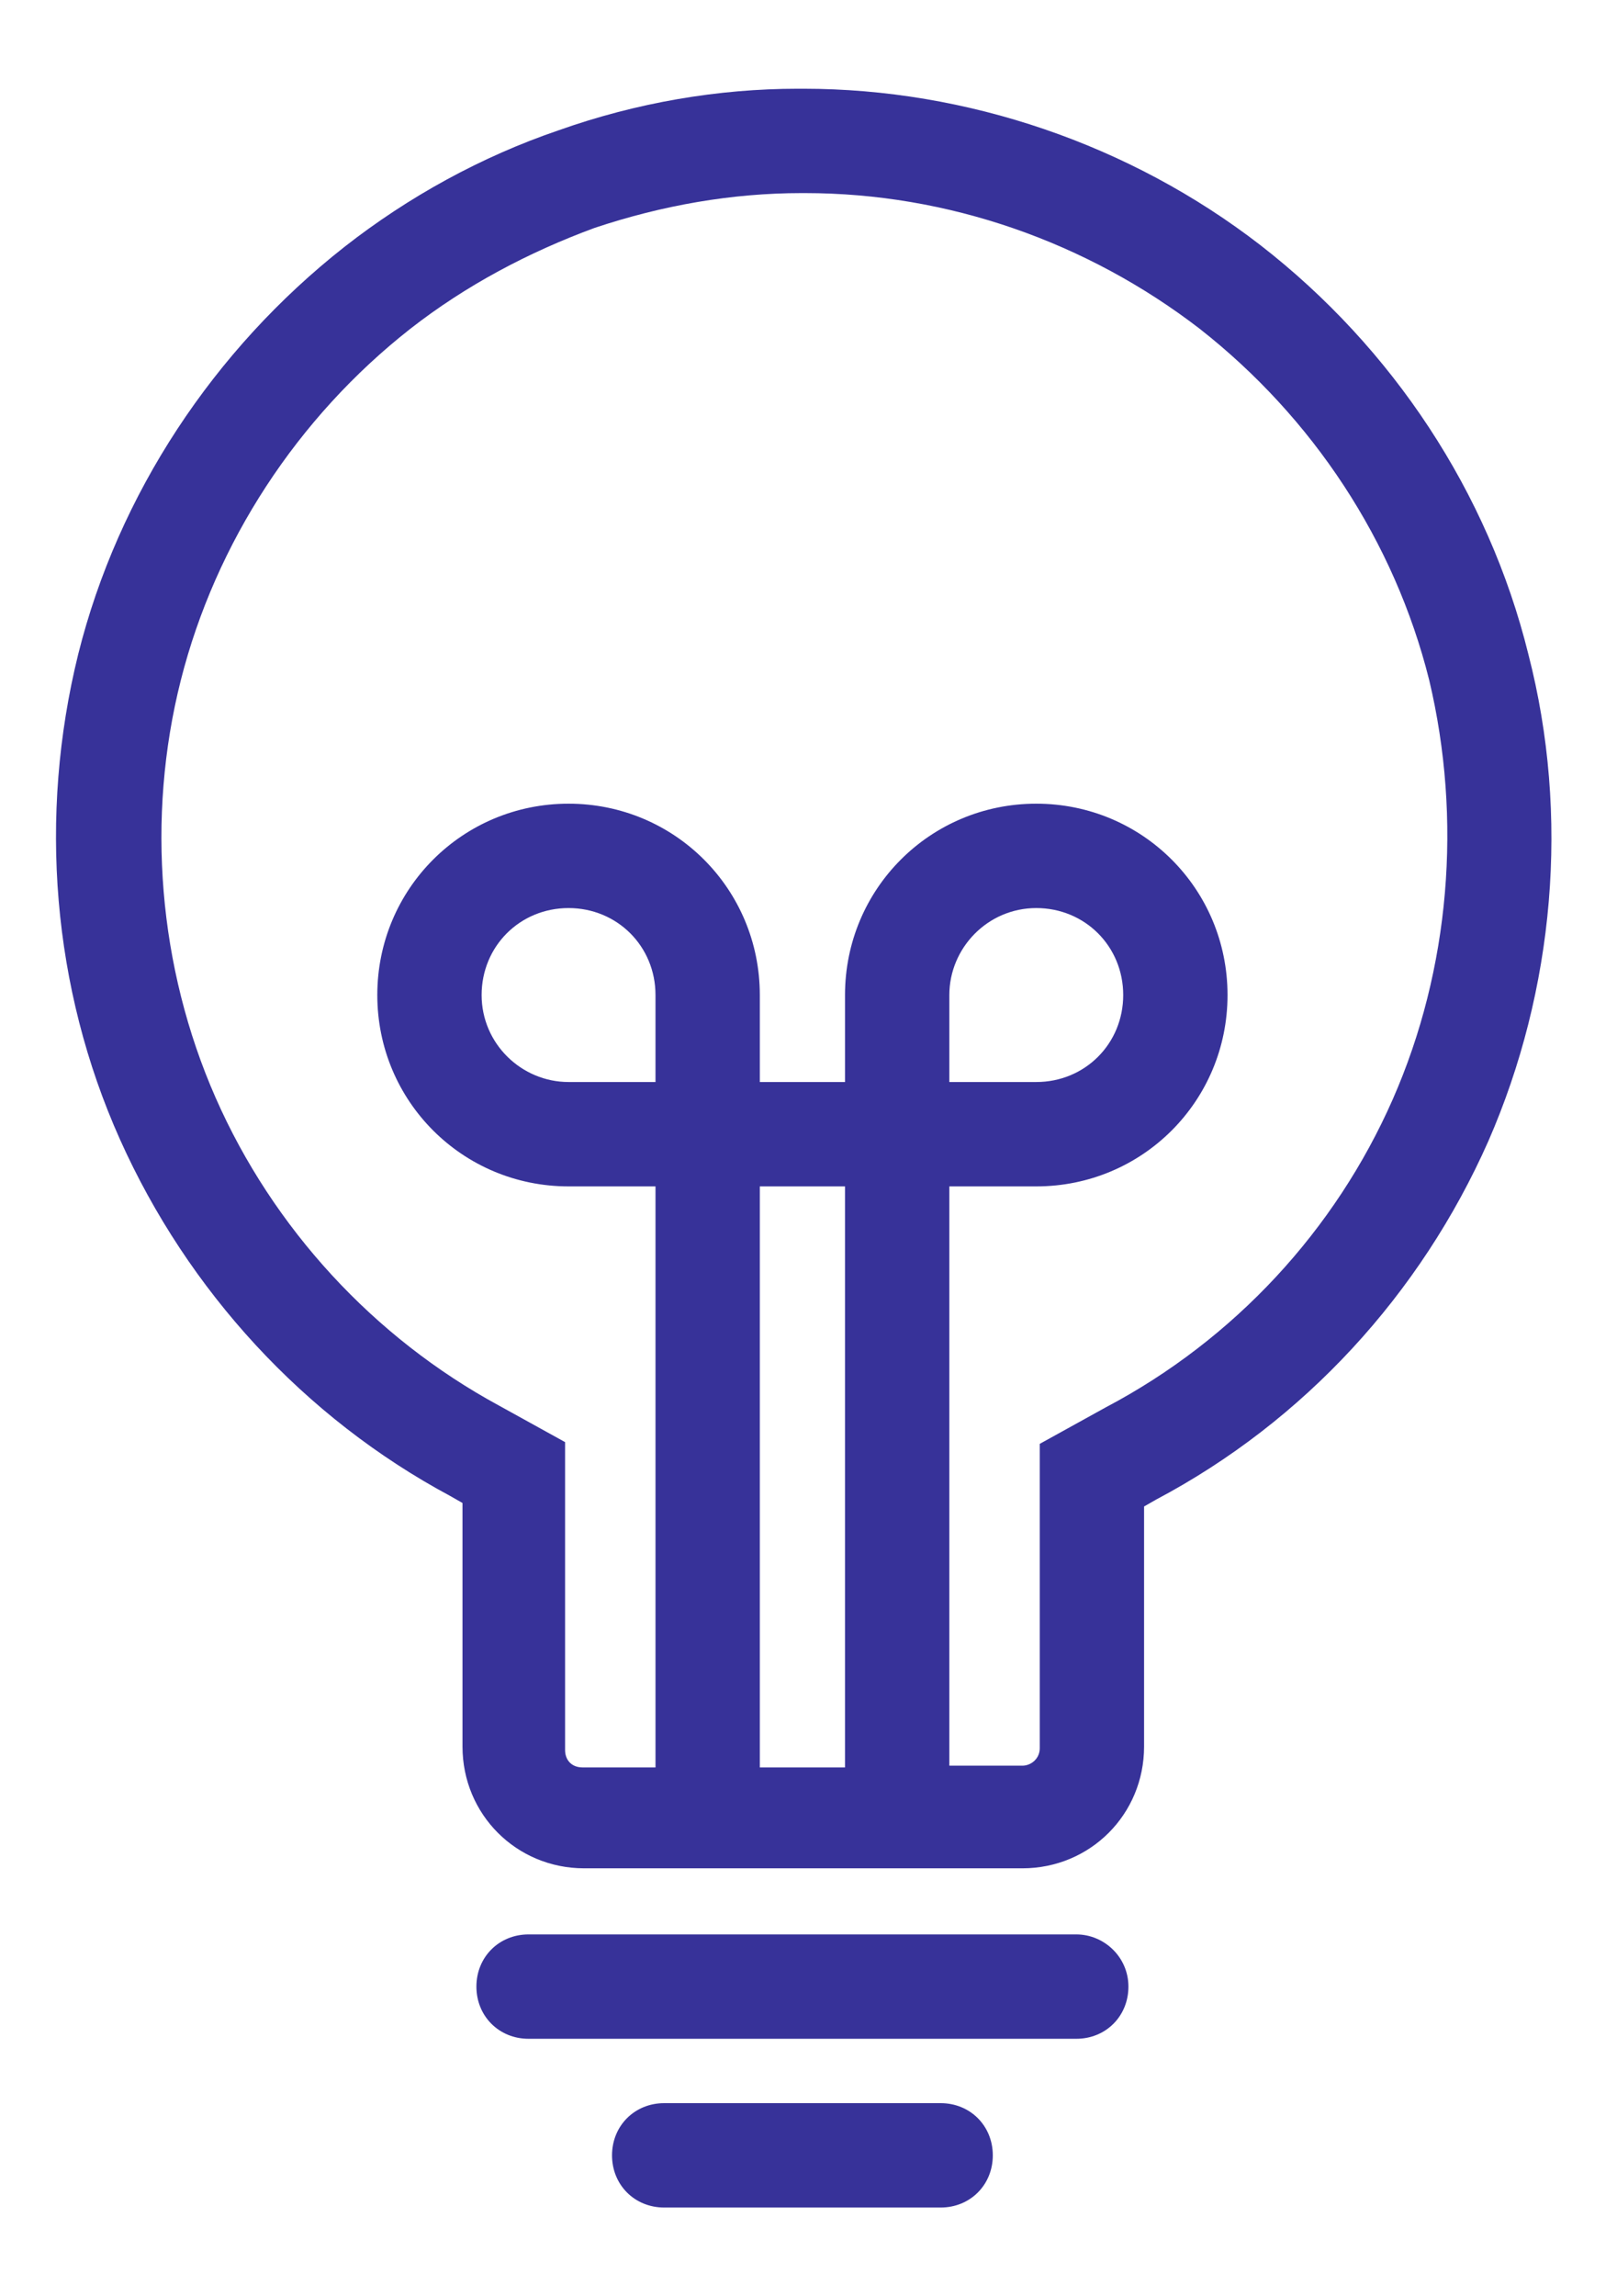 <?xml version="1.0" encoding="utf-8"?>
<!-- Generator: Adobe Illustrator 26.3.1, SVG Export Plug-In . SVG Version: 6.00 Build 0)  -->
<svg version="1.1" id="Layer_1" xmlns="http://www.w3.org/2000/svg" xmlns:xlink="http://www.w3.org/1999/xlink" x="0px" y="0px"
	 viewBox="0 0 93 132" style="enable-background:new 0 0 93 132;" xml:space="preserve">
<style type="text/css">
	.st0{fill:#373299;}
</style>
<g>
	<path class="st0" d="M87.9,37.6c-2.3-9.3-7.8-17.6-15.4-23.5c-7.5-5.8-16.9-9-26.3-9c-0.1,0-0.2,0-0.3,0c-4.6,0-9.3,0.8-13.8,2.4
		c-4.4,1.5-8.6,3.8-12.3,6.7c-7.5,5.9-13,14.2-15.3,23.4C2.2,46.9,3,56.8,6.9,65.5c3.9,8.7,10.6,16,19,20.5l0.7,0.4v14
		c0,3.9,3.1,7,7,7h25.2c3.9,0,7-3.1,7-7V86.6l0.7-0.4c8.5-4.5,15.2-11.8,19.1-20.6C89.4,56.9,90.3,46.9,87.9,37.6z M43.7,101.5V68.2
		h4.9v33.4H43.7z M80.1,63.2c-3.3,7.5-9.1,13.8-16.5,17.7L59.8,83v17.5c0,0.6-0.5,1-1,1h-4.2V68.2h5c6.1,0,11-4.9,11-11
		c0-6.1-4.9-11-11-11s-11,4.9-11,11v5h-4.9v-5c0-6.1-4.9-11-11-11c-6.1,0-11,4.9-11,11c0,6.1,4.9,11,11,11h5v33.4h-4.2
		c-0.6,0-1-0.4-1-1V82.9l-3.8-2.1c-7.2-3.9-13-10.2-16.3-17.7c-3.3-7.5-4-16.1-2-24c2-7.9,6.7-15.1,13.2-20.2
		c3.2-2.5,6.8-4.4,10.6-5.8c3.9-1.3,7.9-2,11.9-2c0.1,0,0.1,0,0.2,0c8.2,0,16.2,2.8,22.7,7.8c6.5,5.1,11.2,12.2,13.2,20.2
		C84.1,47.1,83.4,55.7,80.1,63.2z M54.6,57.2c0-2.7,2.2-5,5-5s5,2.2,5,5s-2.2,5-5,5h-5V57.2z M37.7,62.2h-5c-2.7,0-5-2.2-5-5
		s2.2-5,5-5s5,2.2,5,5V62.2z"/>
	<path class="st0" d="M61.9,111.2H30.4c-1.7,0-3,1.3-3,3s1.3,3,3,3h31.5c1.7,0,3-1.3,3-3S63.5,111.2,61.9,111.2z"/>
	<path class="st0" d="M54.1,120.9H38.2c-1.7,0-3,1.3-3,3s1.3,3,3,3h15.9c1.7,0,3-1.3,3-3S55.8,120.9,54.1,120.9z"/>
</g>
</svg>
